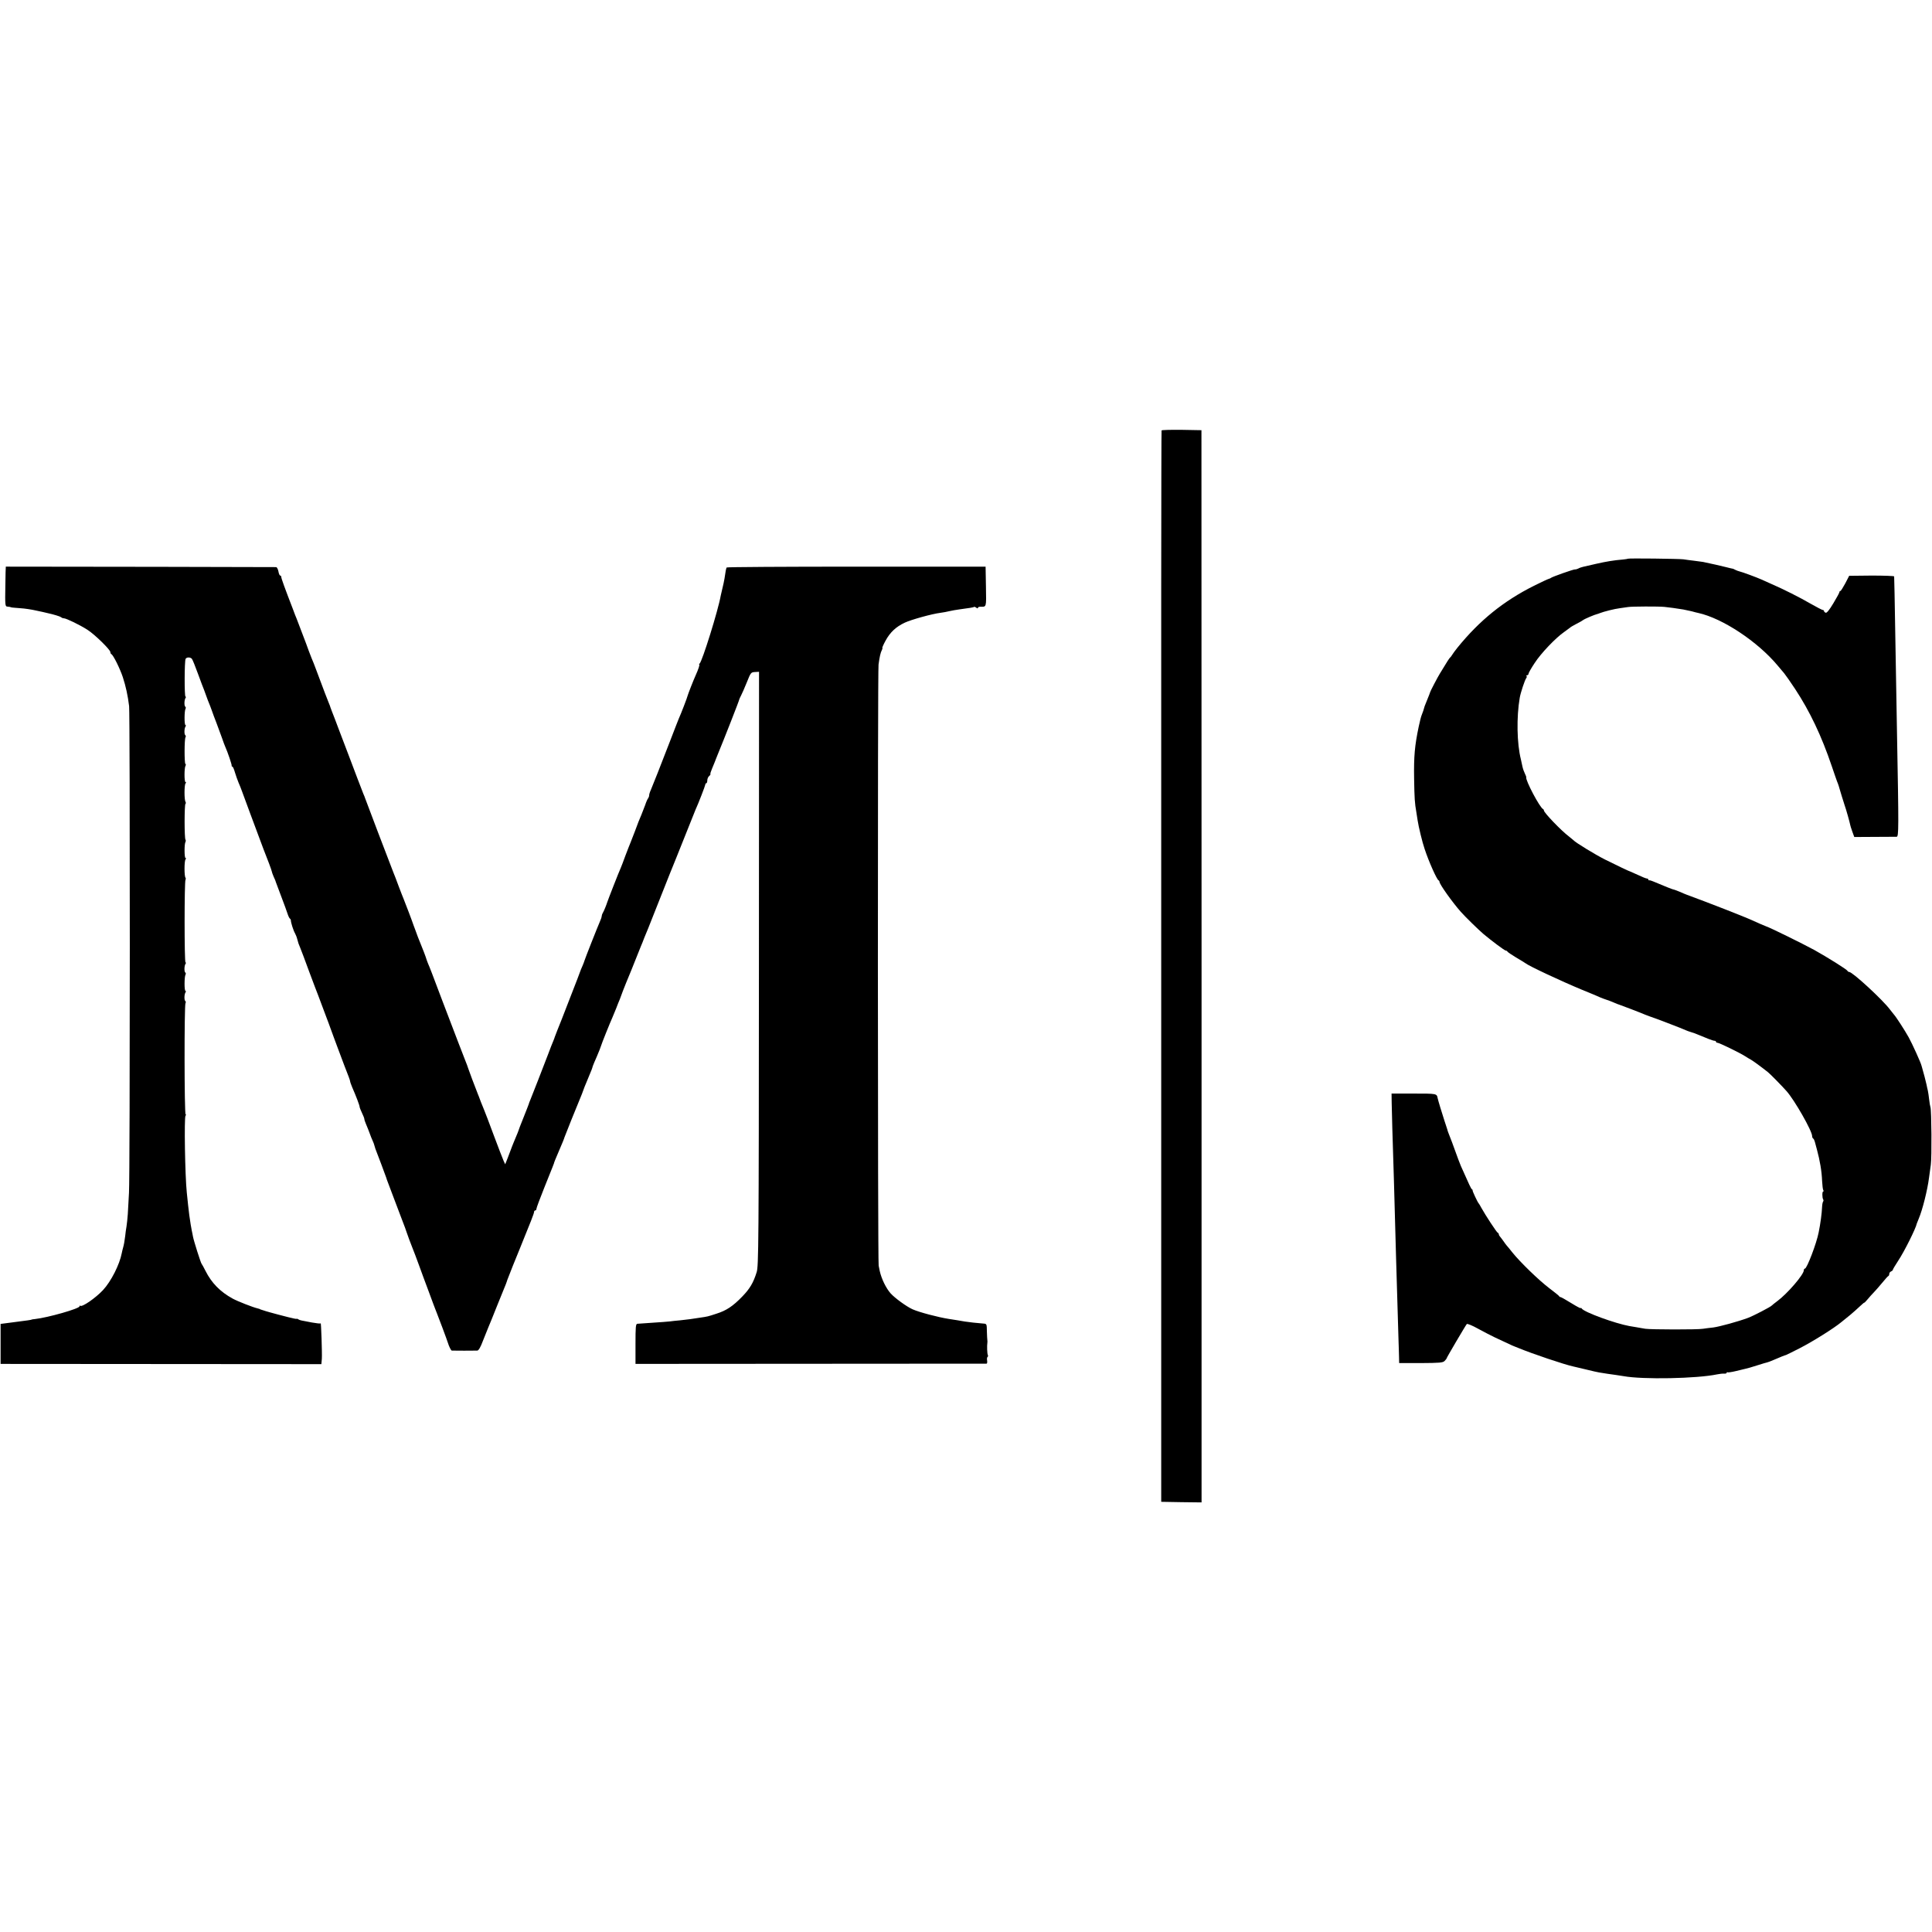 <?xml version="1.0" standalone="no"?>
<!DOCTYPE svg PUBLIC "-//W3C//DTD SVG 20010904//EN"
 "http://www.w3.org/TR/2001/REC-SVG-20010904/DTD/svg10.dtd">
<svg version="1.0" xmlns="http://www.w3.org/2000/svg"
 width="1628pt" height="1628pt" viewBox="0 0 1628 1628"
 preserveAspectRatio="xMidYMid meet">
<g transform="translate(0,1628) scale(0.1,-0.1)"
fill="#000000" stroke="none">
<path d="M9788 12653 c-3 -5 -4 -2037 -3 -4518 l0 -4510 170 -3 170 -2 0 4517
-1 4518 -166 3 c-92 1 -168 -1 -170 -5z"/>
<path d="M13716 11572 c-2 -2 -21 -5 -43 -7 -74 -6 -139 -17 -223 -36 -47 -11
-96 -22 -109 -25 -13 -3 -32 -9 -42 -15 -10 -5 -22 -8 -26 -7 -9 3 -195 -63
-203 -71 -3 -3 -12 -7 -20 -9 -8 -2 -64 -28 -124 -58 -257 -129 -459 -292
-646 -523 -19 -24 -39 -51 -44 -60 -5 -9 -12 -18 -16 -21 -6 -4 -26 -35 -87
-136 -16 -25 -83 -153 -82 -157 0 -2 -9 -26 -36 -92 -5 -11 -9 -22 -10 -25 -6
-24 -18 -59 -25 -75 -5 -11 -16 -54 -25 -97 -34 -162 -42 -252 -39 -438 3
-172 5 -204 19 -285 2 -16 7 -48 11 -70 7 -49 40 -186 59 -240 35 -106 103
-258 117 -263 4 -2 8 -8 8 -13 0 -20 109 -173 180 -253 38 -43 151 -153 190
-186 69 -58 179 -140 188 -140 6 0 12 -4 14 -8 2 -5 35 -27 73 -50 39 -23 75
-45 80 -49 28 -23 297 -149 475 -223 69 -28 139 -57 155 -65 17 -7 41 -16 54
-20 13 -4 40 -14 60 -23 20 -9 41 -17 46 -18 11 -3 173 -65 220 -85 17 -7 35
-13 40 -15 20 -5 281 -105 300 -115 12 -5 27 -11 35 -13 8 -2 26 -8 40 -13
108 -45 155 -63 167 -63 7 0 13 -4 13 -8 0 -5 6 -9 13 -9 14 0 189 -85 232
-113 17 -11 37 -23 45 -27 12 -5 93 -64 148 -108 17 -13 123 -121 157 -160 68
-77 215 -335 215 -378 0 -9 4 -18 9 -21 5 -3 11 -16 14 -28 3 -13 11 -41 17
-63 26 -96 41 -185 44 -266 2 -37 6 -72 10 -78 4 -6 4 -11 -1 -11 -9 0 -9 -52
0 -67 4 -6 3 -13 0 -17 -4 -4 -8 -24 -9 -44 -2 -55 -14 -144 -29 -217 -18 -93
-99 -305 -116 -305 -5 0 -9 -6 -9 -14 0 -36 -138 -197 -225 -261 -22 -17 -42
-32 -45 -36 -10 -12 -157 -88 -200 -104 -83 -31 -240 -74 -293 -81 -29 -3 -68
-8 -87 -11 -46 -8 -434 -7 -485 0 -22 4 -56 9 -75 13 -19 3 -46 8 -60 10 -121
22 -382 117 -402 148 -4 6 -8 8 -8 3 0 -4 -36 15 -81 43 -44 27 -84 50 -89 50
-5 0 -10 3 -12 8 -2 4 -39 34 -83 67 -86 65 -245 219 -310 300 -22 28 -44 55
-50 61 -5 6 -17 22 -25 34 -8 12 -21 28 -27 36 -7 7 -13 17 -13 22 0 6 -4 12
-9 14 -9 3 -104 148 -137 208 -10 19 -21 37 -24 40 -9 9 -54 105 -51 109 1 2
-1 7 -6 10 -8 5 -22 37 -93 196 -9 22 -32 81 -49 130 -18 50 -36 99 -41 110
-11 28 -23 58 -25 70 -2 6 -12 37 -23 70 -22 67 -54 173 -58 193 -7 37 -10 37
-200 37 l-188 0 1 -75 c1 -73 7 -285 19 -660 6 -224 12 -430 18 -650 5 -179
17 -577 21 -705 2 -44 3 -103 4 -131 l1 -50 183 0 c158 1 186 3 200 18 9 9 17
19 17 22 0 6 160 278 170 289 4 5 48 -13 96 -40 49 -27 112 -59 139 -72 28
-13 75 -35 105 -49 30 -14 57 -27 60 -27 3 -1 19 -7 35 -14 113 -47 391 -141
464 -156 9 -2 57 -13 106 -25 50 -12 99 -24 110 -25 40 -7 101 -16 140 -21 22
-3 51 -8 65 -10 162 -30 620 -21 790 15 19 4 45 7 58 6 12 -1 22 2 22 7 0 5 3
7 8 4 4 -2 34 2 67 10 33 8 70 17 83 20 12 2 57 15 100 29 42 13 80 25 84 25
4 0 29 10 55 21 53 23 95 40 103 41 3 1 55 26 115 57 108 55 290 169 351 220
17 14 50 41 74 60 23 19 60 52 81 72 22 21 39 35 39 32 0 -2 12 10 28 29 15
18 38 44 52 58 14 14 45 50 70 80 25 30 48 57 53 58 4 2 7 10 7 18 0 8 7 17
15 20 8 4 15 9 15 14 0 4 20 38 45 76 52 78 150 275 157 314 1 3 8 21 16 40
32 75 74 243 87 346 4 27 10 76 15 109 9 63 6 459 -3 485 -3 8 -8 38 -11 65
-3 28 -8 61 -11 75 -4 14 -8 36 -11 50 -4 21 -28 112 -38 145 -2 6 -4 13 -5
17 -5 23 -77 182 -108 238 -31 56 -108 175 -123 190 -3 3 -18 22 -34 43 -61
82 -316 317 -344 317 -6 0 -12 4 -14 9 -4 11 -167 113 -278 175 -105 57 -371
188 -410 201 -14 5 -67 28 -113 49 -64 30 -380 153 -552 216 -11 4 -38 15 -60
25 -22 9 -47 19 -55 20 -13 3 -65 24 -170 68 -14 6 -28 10 -32 9 -5 -1 -8 2
-8 6 0 5 -6 9 -12 9 -7 0 -40 13 -73 29 -33 15 -62 28 -65 29 -8 1 -119 54
-215 102 -80 40 -252 145 -265 162 -3 3 -21 18 -40 33 -63 47 -210 200 -210
218 0 4 -3 10 -7 12 -28 12 -151 246 -142 268 1 3 -4 16 -11 30 -7 14 -17 41
-21 60 -4 19 -10 46 -13 60 -34 134 -38 357 -10 520 7 42 43 151 55 166 5 6 6
14 2 17 -3 4 -1 7 5 7 7 0 12 6 12 13 0 6 23 47 51 89 54 84 180 215 250 263
24 17 46 33 49 36 3 4 25 17 50 30 25 12 52 28 60 34 12 10 100 47 120 51 3 0
12 4 20 7 32 13 127 37 170 42 25 4 56 8 70 10 32 5 253 6 305 1 39 -4 100
-12 160 -22 17 -3 48 -10 70 -15 22 -6 47 -13 55 -14 205 -45 502 -242 670
-444 19 -23 44 -52 54 -64 10 -12 52 -71 92 -132 124 -188 223 -396 309 -650
20 -60 41 -119 45 -130 8 -17 21 -59 25 -75 1 -3 8 -25 15 -50 17 -56 16 -52
22 -70 15 -42 45 -150 49 -172 0 -4 8 -28 17 -54 l17 -47 170 1 c94 0 178 1
187 1 18 1 18 67 3 876 -2 143 -7 427 -11 630 -9 544 -12 679 -13 688 -1 4
-86 7 -190 7 l-189 -2 -33 -64 c-19 -35 -37 -64 -41 -64 -5 0 -8 -4 -8 -9 0
-5 -23 -48 -51 -94 -34 -57 -56 -84 -65 -80 -8 3 -14 9 -14 14 0 5 -5 9 -10 9
-6 0 -52 24 -103 53 -89 52 -228 122 -332 167 -27 12 -63 28 -80 36 -42 19
-167 65 -187 69 -9 2 -25 8 -35 13 -10 6 -22 11 -28 11 -5 1 -28 6 -50 12 -34
9 -141 33 -195 44 -8 1 -42 6 -75 10 -33 4 -73 9 -90 12 -39 5 -464 10 -469 5z"/>
<path d="M49 11505 c-1 0 -3 -75 -4 -167 -3 -150 -1 -168 14 -169 15 -1 31 -4
41 -8 3 -1 34 -3 70 -6 36 -2 97 -11 135 -20 39 -8 79 -17 90 -20 60 -13 111
-29 120 -36 5 -5 15 -9 23 -9 20 0 137 -57 199 -97 60 -38 193 -168 193 -188
0 -7 4 -15 8 -17 16 -6 73 -122 97 -194 25 -77 42 -154 53 -244 8 -73 8 -3952
-1 -4100 -3 -63 -8 -144 -10 -180 -3 -36 -7 -83 -11 -105 -4 -22 -9 -58 -11
-80 -5 -42 -11 -76 -19 -103 -3 -9 -7 -28 -10 -42 -18 -95 -90 -238 -158 -311
-64 -68 -177 -146 -192 -132 -3 3 -6 1 -6 -5 0 -19 -266 -95 -375 -107 -16 -1
-30 -4 -30 -5 0 -2 -34 -7 -160 -23 l-100 -13 0 -169 0 -168 1352 -1 1351 -1
4 45 c3 43 -6 312 -10 299 -1 -4 -35 0 -74 7 -40 8 -80 16 -88 17 -8 1 -21 6
-27 10 -7 5 -13 6 -13 4 0 -3 -33 4 -72 14 -40 11 -80 21 -89 23 -30 8 -104
28 -119 34 -8 3 -18 6 -22 7 -5 2 -9 3 -10 5 -2 1 -10 3 -18 5 -36 8 -167 59
-209 82 -106 58 -178 132 -229 233 -15 30 -30 57 -33 60 -7 6 -67 196 -73 230
-2 14 -7 36 -10 50 -5 23 -12 67 -21 130 -2 14 -6 52 -10 85 -3 33 -8 80 -11
105 -15 140 -23 631 -11 648 5 6 6 12 1 12 -11 0 -12 920 -1 937 4 6 3 14 -1
17 -11 7 -10 56 1 74 5 6 4 12 0 12 -11 0 -10 120 0 137 4 6 3 14 -1 17 -11 7
-10 56 1 74 5 6 5 12 0 12 -10 0 -10 680 0 696 3 6 3 14 0 18 -11 11 -11 139
0 154 6 7 6 12 0 12 -10 0 -11 119 0 136 3 6 3 14 0 18 -10 10 -10 297 0 303
4 2 4 10 0 16 -11 18 -11 140 0 155 6 7 6 12 0 12 -11 0 -11 119 0 137 4 6 4
14 -1 16 -9 7 -9 208 1 224 4 6 3 14 -1 17 -11 7 -10 56 1 74 5 6 4 12 0 12
-11 0 -10 120 0 137 4 6 3 14 -1 17 -11 7 -10 56 1 74 5 6 4 12 0 12 -10 0 -9
301 1 318 9 16 41 15 53 0 6 -7 29 -65 52 -128 23 -63 46 -124 51 -135 4 -11
13 -36 20 -55 7 -19 16 -44 21 -55 5 -11 15 -38 23 -60 7 -22 26 -71 41 -110
14 -38 35 -95 46 -125 10 -30 23 -64 28 -75 19 -42 56 -150 53 -157 -1 -5 2
-8 6 -8 4 0 14 -21 21 -47 8 -27 22 -66 31 -88 10 -22 22 -53 28 -70 6 -16 38
-104 72 -195 34 -91 71 -190 82 -220 11 -30 24 -64 28 -75 32 -80 70 -181 70
-188 0 -4 7 -24 16 -45 10 -20 18 -41 19 -47 2 -5 22 -59 45 -120 23 -60 47
-126 53 -145 6 -19 15 -38 20 -41 5 -3 8 -10 8 -15 -1 -16 22 -88 35 -109 6
-11 15 -33 19 -50 10 -37 9 -34 24 -70 7 -16 42 -109 77 -205 36 -96 69 -184
74 -195 4 -11 18 -47 30 -80 12 -33 26 -69 30 -80 4 -11 17 -46 29 -77 12 -32
30 -84 42 -115 12 -32 25 -67 29 -78 4 -11 18 -47 30 -80 12 -33 26 -69 30
-80 36 -91 50 -129 50 -136 0 -5 8 -28 18 -52 31 -70 62 -152 62 -163 0 -6 9
-29 20 -52 11 -22 20 -46 20 -51 0 -6 6 -25 14 -43 12 -28 23 -56 31 -78 7
-20 18 -48 26 -65 6 -12 11 -27 13 -35 2 -8 6 -22 9 -30 15 -36 89 -236 92
-245 1 -5 7 -23 14 -40 6 -16 27 -72 46 -122 19 -51 52 -137 72 -190 21 -54
38 -100 38 -103 1 -6 43 -119 54 -145 5 -11 28 -72 51 -135 23 -63 55 -151 72
-195 17 -44 39 -105 50 -135 12 -30 24 -64 29 -75 10 -23 89 -235 93 -250 9
-30 26 -65 33 -66 12 -1 195 -1 215 0 11 1 27 27 48 84 18 45 38 96 45 112 8
17 41 100 75 185 34 85 67 166 73 180 5 14 11 30 12 35 2 6 23 60 47 120 56
137 61 149 63 155 1 3 5 14 10 25 72 176 105 260 105 271 0 8 5 14 10 14 6 0
10 6 10 13 0 8 30 88 66 178 74 184 86 214 84 214 -1 0 13 33 30 73 42 98 53
125 56 137 2 8 108 272 147 365 5 14 11 30 13 35 1 6 16 42 32 80 16 39 32 79
37 90 4 11 9 25 10 31 2 6 17 43 35 83 17 40 33 80 35 89 4 16 74 191 95 237
5 11 19 45 31 75 11 30 26 66 32 80 5 14 11 30 13 35 4 15 73 186 84 210 5 11
23 56 40 100 17 44 35 89 40 100 5 11 19 45 30 75 12 30 26 64 31 75 9 22 81
203 109 275 31 80 121 304 130 325 5 11 41 101 80 200 39 99 75 189 80 200 25
54 82 202 83 213 0 6 4 12 9 12 4 0 8 11 8 24 0 13 7 29 15 36 9 7 14 15 11
17 -2 3 4 23 14 46 17 40 31 76 35 87 1 3 5 14 10 25 55 133 187 469 185 473
0 1 6 15 14 30 8 15 30 65 49 112 33 83 35 85 69 87 l34 2 -1 -2502 c-1 -2335
-3 -2506 -19 -2557 -28 -90 -58 -140 -121 -205 -79 -82 -135 -119 -218 -145
-76 -25 -74 -24 -142 -34 -27 -4 -63 -9 -80 -12 -16 -2 -55 -7 -85 -10 -30 -2
-68 -7 -85 -9 -16 -2 -82 -7 -145 -11 -63 -4 -122 -8 -130 -9 -13 -2 -15 -28
-15 -170 l0 -168 1475 1 c811 0 1479 1 1484 1 4 1 6 12 4 26 -3 14 -1 28 4 31
4 3 5 10 2 16 -6 9 -8 80 -4 103 1 6 1 15 0 20 -1 6 -3 39 -4 75 -1 64 -1 65
-31 67 -43 3 -126 12 -155 17 -29 5 -92 16 -135 22 -90 14 -249 56 -305 81
-50 22 -150 95 -185 134 -39 44 -77 122 -92 189 -2 8 -6 29 -9 45 -8 40 -9
5008 -1 5065 9 67 17 101 28 122 5 10 7 18 4 18 -3 0 9 28 27 61 38 70 87 117
162 152 53 25 228 74 301 83 22 3 56 9 75 14 19 5 58 11 85 15 79 10 120 17
124 21 2 2 10 -1 18 -7 8 -7 13 -7 13 -2 0 6 8 10 18 10 56 0 53 -11 50 170
l-3 168 -1088 0 c-599 0 -1091 -3 -1094 -7 -5 -9 -10 -36 -18 -93 -4 -22 -11
-58 -17 -80 -5 -22 -12 -51 -15 -65 -21 -122 -157 -557 -178 -572 -5 -4 -7 -8
-3 -8 6 0 -7 -40 -32 -95 -18 -40 -61 -150 -65 -165 -3 -16 -59 -161 -75 -195
-5 -11 -36 -92 -70 -180 -82 -212 -149 -383 -166 -422 -8 -17 -14 -37 -14 -45
0 -8 -4 -18 -8 -24 -5 -5 -17 -31 -26 -59 -10 -27 -24 -63 -31 -80 -18 -42
-30 -71 -55 -140 -13 -33 -28 -73 -35 -90 -7 -16 -27 -68 -45 -115 -17 -47
-35 -94 -40 -105 -13 -27 -111 -278 -114 -290 -6 -20 -26 -70 -36 -87 -6 -10
-10 -23 -10 -29 0 -6 -6 -25 -14 -42 -19 -43 -128 -319 -131 -332 -1 -5 -8
-23 -15 -40 -7 -16 -14 -32 -15 -35 -3 -9 -16 -44 -30 -80 -8 -19 -37 -96 -66
-170 -28 -74 -57 -148 -64 -165 -23 -57 -60 -150 -61 -155 0 -3 -6 -18 -13
-35 -7 -16 -26 -64 -41 -105 -40 -104 -139 -360 -152 -390 -6 -14 -12 -29 -13
-35 -2 -5 -17 -46 -35 -90 -40 -100 -51 -129 -51 -132 0 -2 -6 -17 -42 -103
-6 -14 -11 -27 -12 -30 -2 -7 -14 -37 -37 -98 l-21 -53 -13 28 c-7 15 -45 114
-84 218 -39 105 -75 200 -81 213 -19 45 -37 92 -44 112 -1 3 -5 14 -10 25 -19
47 -77 201 -79 210 -4 13 -15 44 -26 70 -10 24 -77 199 -190 495 -93 247 -108
286 -123 320 -6 14 -11 30 -13 35 -2 11 -39 108 -53 140 -5 11 -14 34 -20 50
-6 17 -16 44 -22 60 -7 17 -13 35 -15 40 -4 15 -73 197 -83 220 -5 11 -23 58
-41 105 -17 47 -38 101 -46 120 -25 62 -235 615 -238 625 -1 6 -8 21 -14 35
-5 14 -29 75 -52 135 -23 61 -54 144 -70 185 -16 41 -52 136 -80 210 -28 74
-56 149 -63 165 -6 17 -12 32 -13 35 0 3 -6 19 -13 35 -12 29 -41 104 -102
268 -17 45 -36 96 -44 112 -7 17 -18 46 -25 65 -7 19 -16 44 -20 55 -4 11 -22
58 -40 105 -18 47 -36 94 -40 105 -5 11 -20 49 -33 85 -68 176 -97 256 -97
268 0 6 -4 12 -9 12 -5 0 -12 16 -15 35 -4 19 -12 35 -19 36 -8 1 -1848 4
-2278 4z"/>
</g>
</svg>
